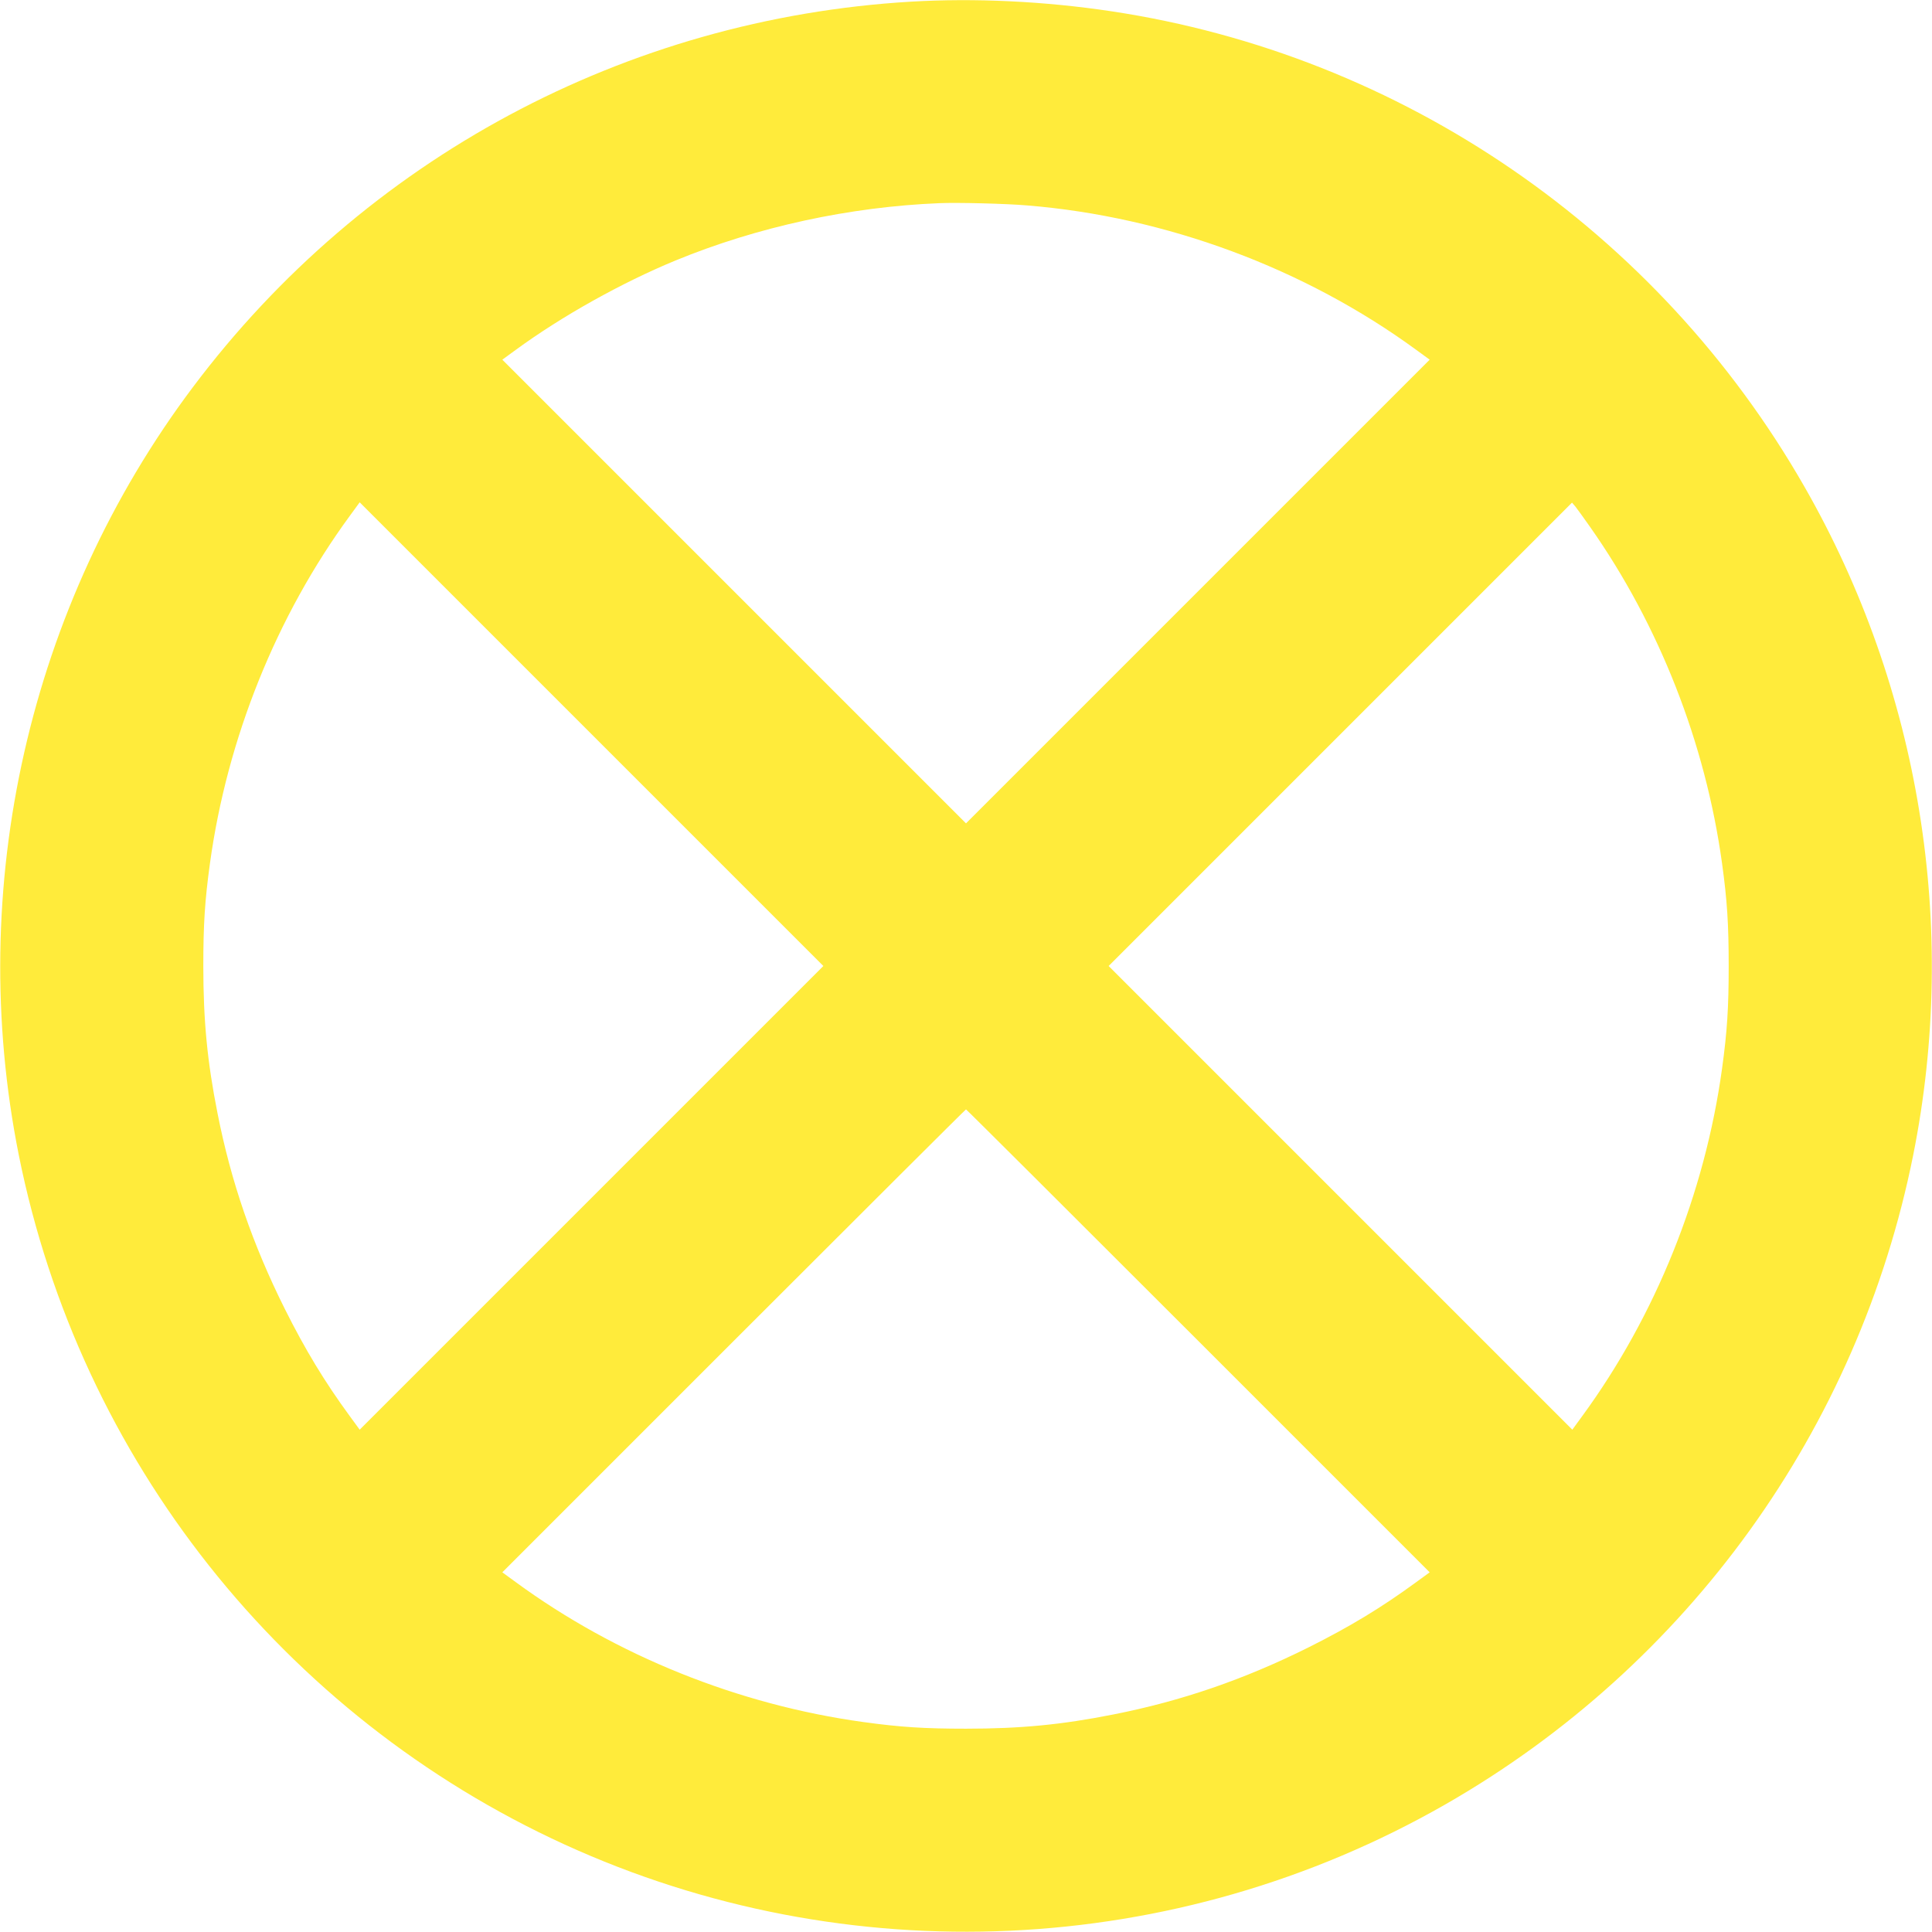 <?xml version="1.0" standalone="no"?>
<!DOCTYPE svg PUBLIC "-//W3C//DTD SVG 20010904//EN"
 "http://www.w3.org/TR/2001/REC-SVG-20010904/DTD/svg10.dtd">
<svg version="1.0" xmlns="http://www.w3.org/2000/svg"
 width="1280pt" height="1280pt" viewBox="0 0 1280 1280"
 preserveAspectRatio="xMidYMid meet">
<g transform="translate(0,1280) scale(0.1,-0.1)"
fill="#ffeb3b" stroke="none">
<path d="M6035 12789 c-1890 -112 -3621 -1041 -4757 -2554 -1087 -1447 -1509
-3313 -1153 -5090 405 -2014 1749 -3711 3615 -4565 1872 -856 4051 -757 5837
266 1606 920 2734 2485 3098 4299 303 1511 46 3094 -721 4432 -971 1696 -2665
2858 -4589 3148 -444 67 -908 89 -1330 64z m770 -1350 c921 -75 1838 -416
2578 -957 l89 -65 -1536 -1536 -1536 -1536 -1536 1536 -1536 1536 89 65 c306
224 702 445 1058 592 542 223 1154 356 1750 380 118 5 443 -3 580 -15z m-2886
-6575 l-1536 -1536 -65 89 c-167 228 -295 439 -432 713 -212 425 -356 842
-445 1295 -68 342 -94 615 -94 975 0 275 10 434 44 680 114 828 440 1638 927
2303 l65 89 1536 -1536 1536 -1536 -1536 -1536z m6615 4446 c458 -651 765
-1432 875 -2230 34 -246 44 -405 44 -680 0 -275 -10 -434 -44 -680 -114 -828
-440 -1638 -927 -2303 l-65 -89 -1536 1536 -1536 1536 1535 1535 1535 1535 23
-27 c12 -16 56 -75 96 -133z m-2596 -5393 l1534 -1534 -89 -65 c-228 -167
-439 -295 -713 -432 -425 -212 -842 -356 -1295 -445 -342 -68 -615 -94 -975
-94 -275 0 -434 10 -680 44 -828 114 -1638 440 -2303 927 l-89 65 1534 1534
c843 843 1535 1533 1538 1533 3 0 695 -690 1538 -1533z"/>
</g>
</svg>
